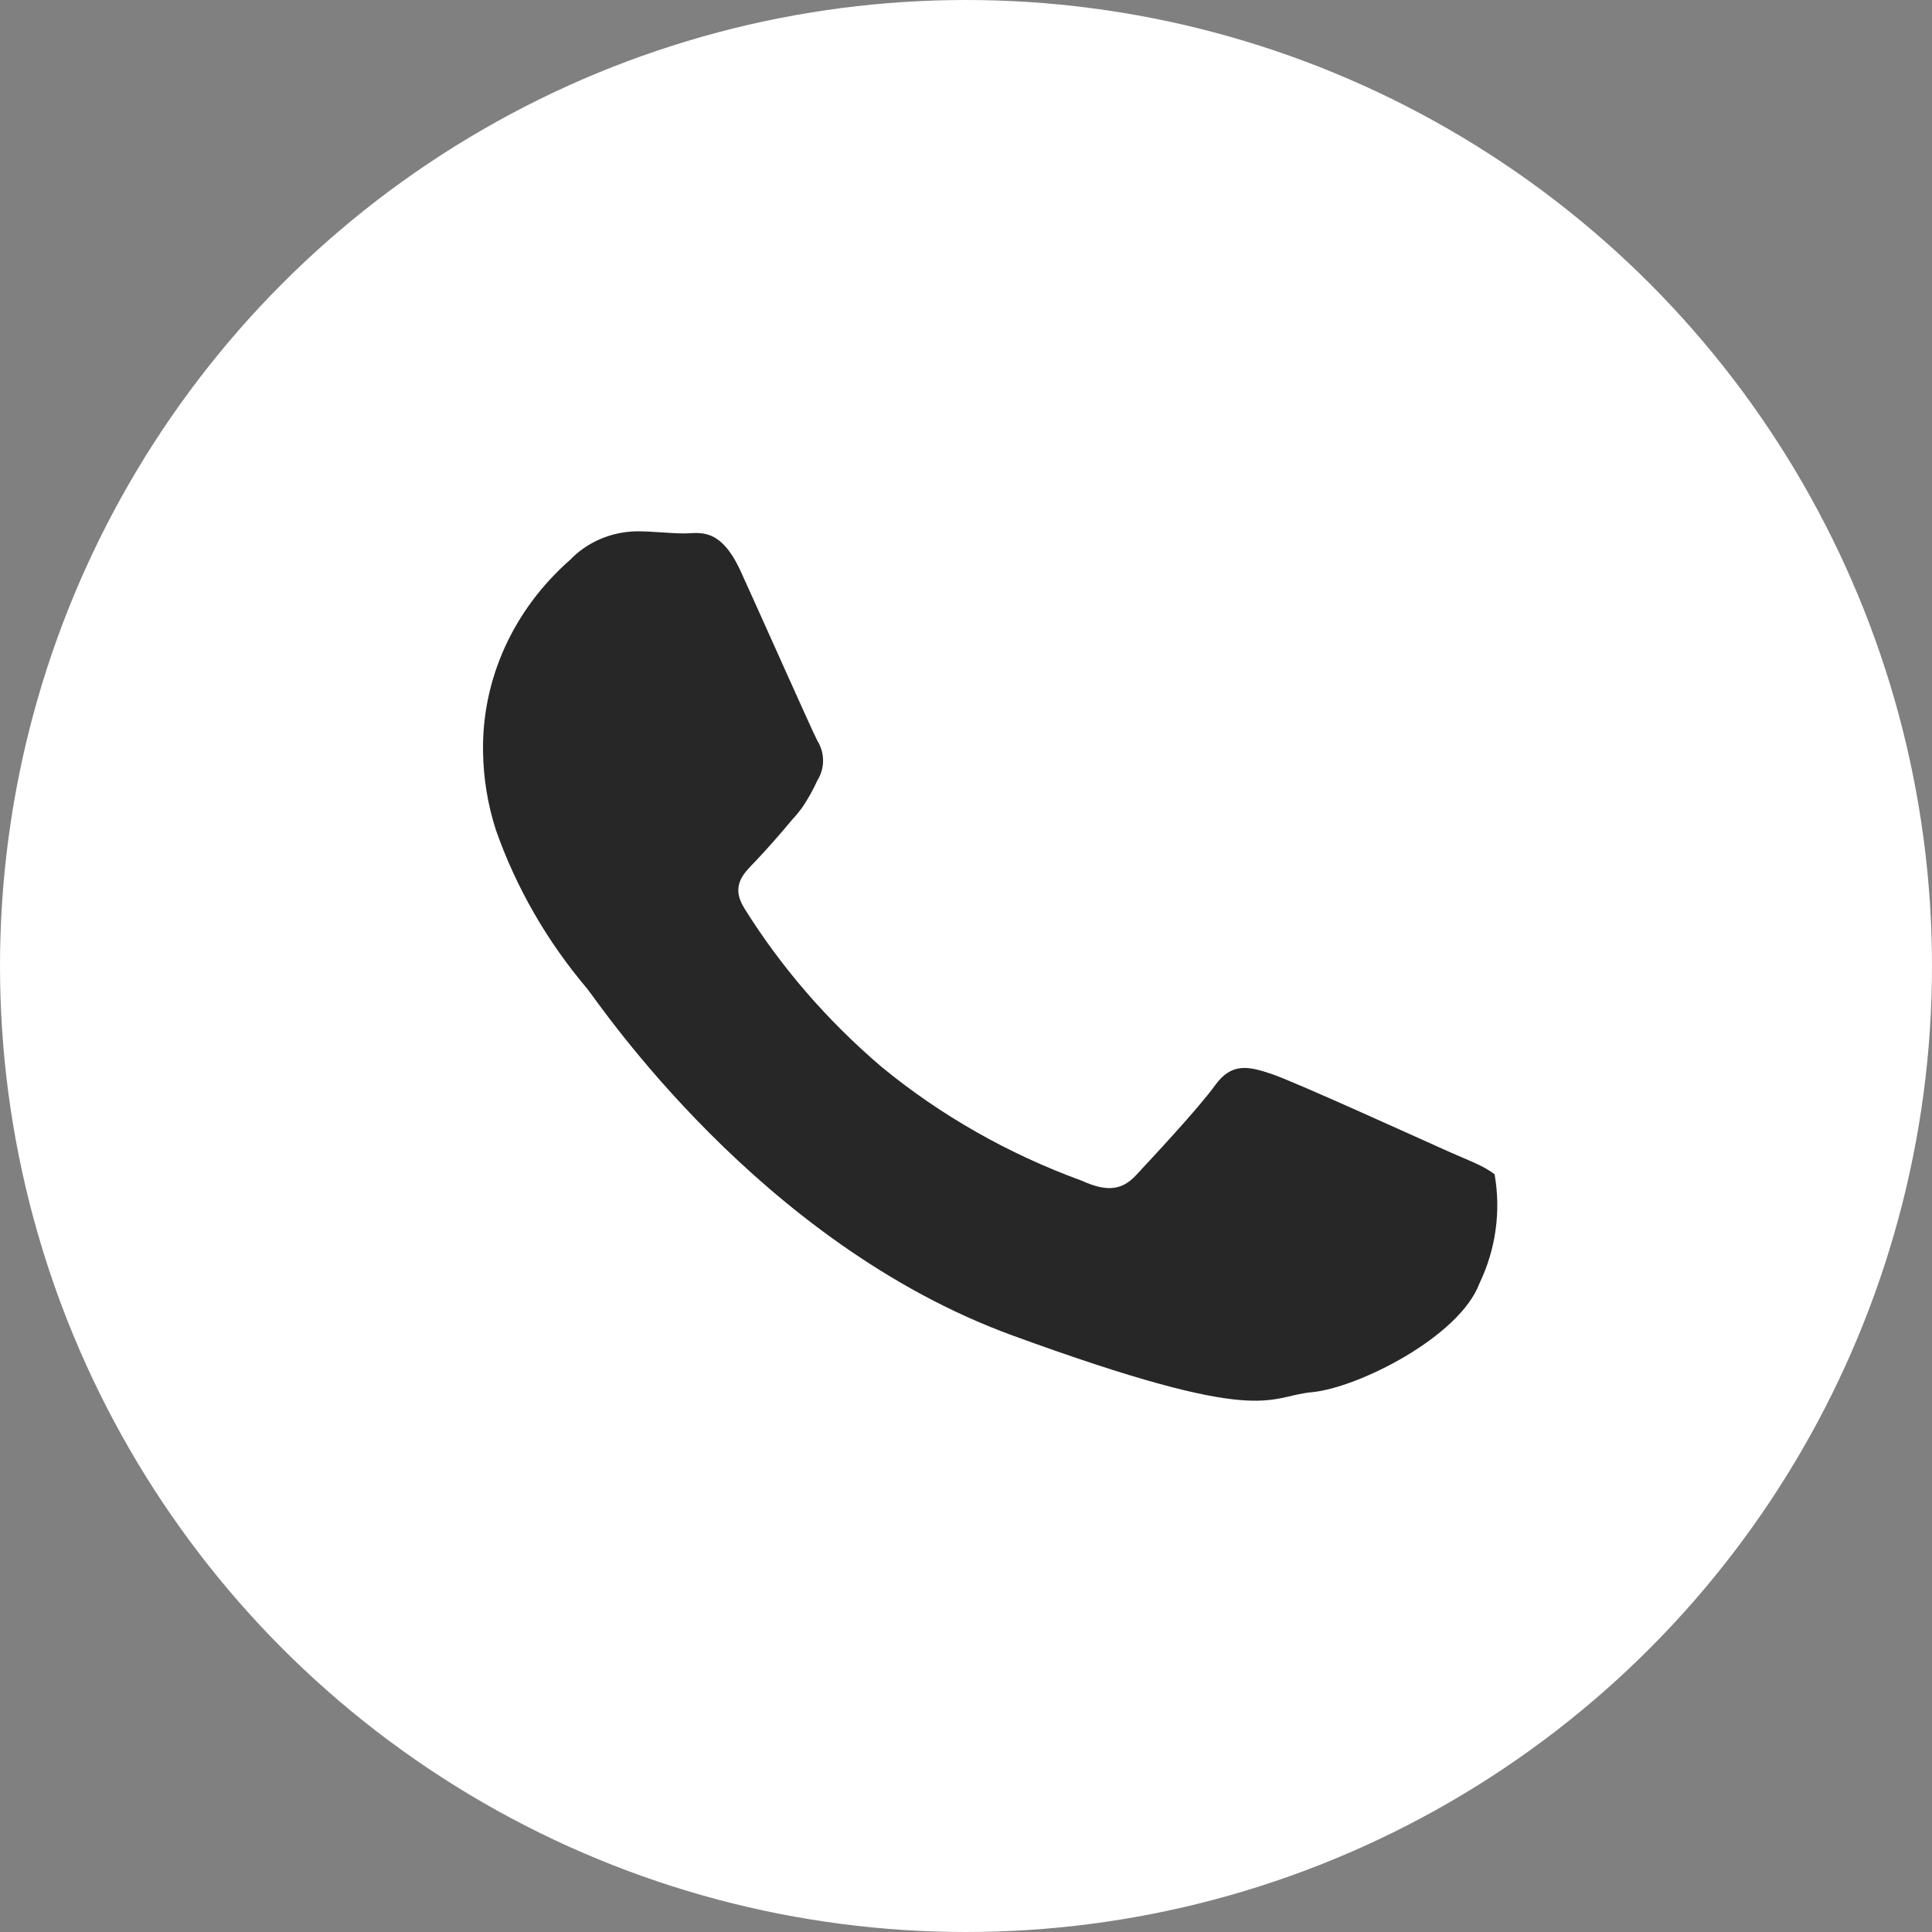 <?xml version="1.0" encoding="UTF-8"?> <svg xmlns="http://www.w3.org/2000/svg" width="40" height="40" viewBox="0 0 40 40" fill="none"><rect x="0" y="0" width="40" height="40" fill="#808080" stroke="none"/><circle cx="20" cy="20" r="20" fill="white"></circle><path fill-rule="evenodd" clip-rule="evenodd" d="M29.847 23.777C29.318 23.541 26.793 22.391 26.32 22.233C25.848 22.075 25.498 21.996 25.157 22.47C24.817 22.944 23.815 24.014 23.522 24.33C23.229 24.646 22.916 24.681 22.396 24.445C20.874 23.89 19.469 23.091 18.246 22.084C17.127 21.129 16.17 20.023 15.409 18.802C15.116 18.328 15.409 18.073 15.636 17.836C15.863 17.599 16.147 17.275 16.411 16.959C16.487 16.88 16.544 16.801 16.601 16.731C16.725 16.549 16.832 16.358 16.922 16.16C17 16.035 17.041 15.893 17.041 15.748C17.041 15.603 17 15.461 16.922 15.335C16.799 15.098 15.759 12.755 15.334 11.825C14.908 10.895 14.473 11.044 14.171 11.044C13.868 11.044 13.527 11 13.178 11C12.918 11.005 12.662 11.06 12.426 11.161C12.19 11.263 11.979 11.408 11.807 11.588C11.225 12.098 10.764 12.715 10.453 13.399C10.142 14.084 9.988 14.821 10.001 15.563C10.008 16.11 10.097 16.654 10.265 17.178C10.682 18.37 11.322 19.484 12.156 20.469C12.412 20.785 15.721 25.735 20.959 27.648C26.198 29.561 26.216 28.911 27.162 28.824C28.108 28.736 30.216 27.683 30.632 26.568C30.97 25.861 31.078 25.077 30.944 24.313C30.698 24.12 30.367 24.014 29.847 23.777Z" fill="#272727"></path></svg> 